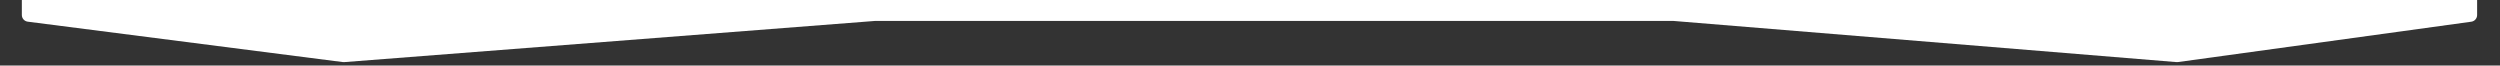 <?xml version="1.0" encoding="UTF-8"?> <svg xmlns="http://www.w3.org/2000/svg" width="1488" height="39" viewBox="0 0 1488 39" fill="none"><rect x="0" y="0" width="1488" height="39" fill="#333333" stroke="none"/> <g clip-path="url(#clip0_377_706)"> <path d="M13 8.928C13 10.941 14.495 12.64 16.491 12.896L204.04 36.948C204.312 36.983 204.586 36.989 204.858 36.968L521 12.447L995.879 12.448L1295.44 36.964C1295.73 36.988 1296.03 36.98 1296.31 36.94L1470.92 12.922C1472.9 12.65 1474.38 10.958 1474.38 8.96V-230.763L1453 -1237.04V-1408.54C1453 -1410.74 1451.21 -1412.54 1449 -1412.54H17C14.791 -1412.54 13 -1410.74 13 -1408.54V-1370.54V-897.035V8.928Z" fill="white"></path> </g> <defs> <clipPath id="clip0_377_706"> <rect width="1488" height="39" fill="white"></rect> </clipPath> </defs> </svg> 
